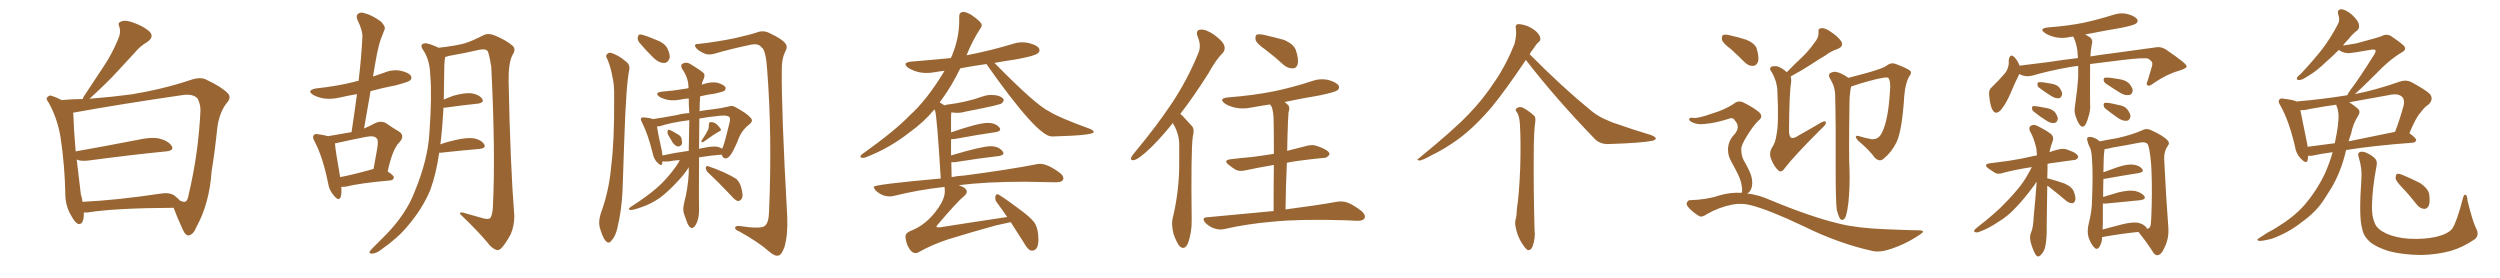 <svg xmlns="http://www.w3.org/2000/svg" xmlns:xlink="http://www.w3.org/1999/xlink" width="1350" height="150"><path fill="#996633" padding="10" d="M45.26 114.70L45.26 114.70Q45.26 115.58 45.26 116.60L45.26 116.60Q44.82 121.73 42.04 120.85L42.04 120.85Q40.28 119.97 38.38 116.31L38.38 116.31Q35.45 111.33 35.30 105.62L35.30 105.62Q35.01 89.36 32.67 73.97L32.67 73.97Q30.91 63.57 26.07 55.08L26.07 55.08Q24.46 53.17 25.78 52.29L25.78 52.29Q26.81 51.27 27.83 51.71L27.83 51.71Q30.62 52.59 33.25 54.05L33.25 54.05Q39.26 53.47 44.68 53.47L44.68 53.47Q44.97 52.88 45.12 52.29L45.12 52.29Q50.98 43.51 56.25 35.45L56.25 35.45Q60.35 29.30 63.57 21.68L63.57 21.68Q65.48 17.72 64.45 14.50L64.45 14.50Q63.28 12.16 65.63 11.57L65.63 11.57Q67.82 10.55 72.66 12.45L72.66 12.45Q77.78 14.36 80.86 17.14L80.86 17.14Q83.35 19.92 79.69 22.56L79.69 22.56Q75.44 25.05 72.66 28.56L72.66 28.56Q68.12 33.40 63.57 38.38L63.57 38.38Q58.15 44.38 48.34 53.32L48.34 53.32Q61.08 52.29 70.90 50.98L70.90 50.98Q87.89 48.19 102.83 43.21L102.83 43.21Q108.40 41.31 111.47 43.07L111.47 43.07Q119.38 46.73 123.05 50.39L123.05 50.39Q125.24 52.73 122.17 55.96L122.17 55.96Q118.36 61.08 117.33 69.14L117.33 69.14Q116.02 81.88 114.26 92.58L114.26 92.58Q113.09 109.86 106.05 122.61L106.05 122.61Q104.44 126.71 101.81 127.15L101.81 127.15Q100.20 127.15 98.88 124.37L98.88 124.37Q95.21 116.31 93.75 112.21L93.75 112.21Q62.40 112.35 47.46 114.70L47.46 114.70Q46.14 114.84 45.26 114.70ZM94.19 105.62L94.19 105.62L94.19 105.62Q95.95 106.93 97.27 108.40L97.27 108.40Q99.17 109.13 99.76 108.98L99.76 108.98Q101.37 108.69 101.95 104.74L101.95 104.74Q107.23 82.47 108.25 59.47L108.25 59.47Q108.25 56.40 106.79 53.32L106.79 53.32Q104.30 50.39 98.00 51.42L98.00 51.42Q63.13 56.54 40.72 60.64L40.72 60.64Q40.14 60.64 39.55 60.79L39.55 60.79Q39.84 70.17 40.87 81.74L40.87 81.74Q55.96 79.10 73.97 75.59L73.97 75.59Q81.74 73.83 86.13 74.85L86.13 74.85Q90.82 76.03 92.72 78.81L92.72 78.81Q94.19 81.30 89.79 81.74L89.79 81.74Q71.78 83.50 47.46 86.72L47.46 86.72Q43.51 87.16 41.31 86.13L41.31 86.13Q41.31 86.28 41.46 86.43L41.46 86.43Q42.77 96.83 43.65 104.88L43.65 104.88Q44.38 107.08 44.53 108.98L44.53 108.98Q63.13 108.11 86.43 104.59L86.43 104.59Q91.55 103.71 94.19 105.62ZM184.28 100.93L184.28 100.93Q184.57 104.44 183.98 106.35L183.98 106.35Q182.96 108.98 180.18 105.47L180.18 105.47Q177.69 102.69 177.10 98.58L177.10 98.58Q174.32 84.81 169.92 76.46L169.92 76.46Q168.46 73.97 169.48 72.95L169.48 72.95Q170.07 72.07 171.97 72.51L171.97 72.51Q175.20 72.95 177.10 73.54L177.10 73.54Q184.13 72.36 189.84 71.34L189.84 71.34Q191.46 60.64 192.77 50.83L192.77 50.83Q188.23 51.56 183.84 52.59L183.84 52.59Q179.00 53.76 174.90 53.17L174.90 53.17Q171.53 52.59 169.19 51.27L169.19 51.27Q165.23 48.78 170.65 47.75L170.65 47.75Q181.79 46.58 191.16 44.24L191.16 44.24Q192.33 43.80 193.65 43.65L193.65 43.65Q195.12 31.35 195.70 19.92L195.70 19.92Q195.85 16.55 193.07 10.84L193.07 10.84Q192.04 8.50 193.36 7.47L193.36 7.47Q194.68 6.30 197.02 7.18L197.02 7.18Q200.68 8.06 205.66 11.57L205.66 11.57Q208.30 14.36 207.71 15.82L207.71 15.82Q206.84 17.87 205.81 20.65L205.81 20.65Q204.64 23.88 203.61 28.86L203.61 28.86Q202.44 35.01 201.42 41.31L201.42 41.31Q204.35 40.28 207.42 39.26L207.42 39.26Q211.96 37.35 216.50 38.23L216.50 38.23Q220.90 39.26 221.92 41.02L221.92 41.02Q222.66 42.48 221.34 43.51L221.34 43.51Q220.17 44.38 213.43 46.14L213.43 46.14Q206.40 47.46 200.10 49.22L200.10 49.22Q198.34 59.18 196.58 69.43L196.58 69.43Q199.80 67.97 202.59 66.50L202.59 66.50Q205.66 65.04 208.45 66.50L208.45 66.50Q212.40 69.29 215.48 71.04L215.48 71.04Q218.99 73.39 215.48 77.05L215.48 77.05Q211.96 80.57 209.33 92.58L209.33 92.58Q212.70 94.78 212.70 95.80L212.70 95.80Q212.40 97.27 210.94 97.41L210.94 97.41Q194.38 98.88 186.77 100.78L186.77 100.78Q185.30 100.93 184.28 100.93ZM200.54 91.55L200.54 91.55Q201.12 91.26 201.71 91.26L201.71 91.26Q202.73 85.55 203.61 80.71L203.61 80.71Q204.49 75.73 203.47 74.85L203.47 74.85Q202.29 72.95 197.31 73.97L197.31 73.97Q189.84 75.44 181.35 77.34L181.35 77.34Q180.91 77.34 180.91 77.49L180.91 77.49Q180.76 77.49 180.91 77.64L180.91 77.64Q181.05 80.71 183.69 95.65L183.69 95.65Q191.16 94.19 200.54 91.55ZM237.16 82.47L237.16 82.47L237.16 82.47Q235.55 93.90 232.32 102.69L232.32 102.69Q228.08 112.79 220.17 122.02L220.17 122.02Q215.04 128.32 206.10 134.62L206.10 134.62Q203.32 136.82 200.98 136.96L200.98 136.96Q199.37 136.96 199.51 135.94L199.51 135.94Q200.10 135.06 202.00 133.15L202.00 133.15Q204.93 130.22 208.45 126.71L208.45 126.71Q219.29 115.58 223.83 103.71L223.83 103.71Q231.01 86.43 231.88 71.92L231.88 71.92Q233.35 50.83 232.32 40.58L232.32 40.58Q232.18 32.67 228.66 27.25L228.66 27.25Q226.32 24.02 229.10 23.44L229.10 23.44Q231.01 23.00 236.87 25.78L236.87 25.78Q245.95 24.76 250.78 23.44L250.78 23.44Q254.74 22.27 261.04 19.04L261.04 19.04Q263.67 17.72 266.89 19.04L266.89 19.04Q273.05 21.53 276.71 24.61L276.71 24.61Q278.91 26.51 276.71 29.74L276.71 29.74Q274.51 34.13 274.66 43.95L274.66 43.95Q275.54 88.92 277.73 116.60L277.73 116.60Q277.73 121.88 275.83 126.42L275.83 126.42Q273.05 131.54 270.85 133.89L270.85 133.89Q269.38 135.50 267.92 134.91L267.92 134.91Q265.43 134.03 263.09 130.81L263.09 130.81Q257.81 124.51 248.44 115.58L248.44 115.58Q248.14 113.96 251.66 115.28L251.66 115.28Q256.49 116.60 261.04 117.92L261.04 117.92Q263.96 118.65 264.84 117.63L264.84 117.63Q266.02 115.72 266.16 111.62L266.16 111.62Q267.63 83.06 265.28 36.04L265.28 36.04Q264.55 31.20 263.53 27.98L263.53 27.98Q262.79 26.22 259.13 26.81L259.13 26.81Q250.93 28.71 242.43 30.18L242.43 30.18Q241.26 30.62 240.38 30.76L240.38 30.76Q240.09 32.37 239.94 35.16L239.94 35.16Q239.79 44.97 239.65 53.76L239.65 53.76Q241.99 52.73 244.78 51.71L244.78 51.71Q251.07 49.95 254.74 50.39L254.74 50.39Q258.84 51.12 260.30 53.32L260.30 53.32Q261.77 55.37 258.11 55.96L258.11 55.96Q250.63 56.69 240.38 58.15L240.38 58.15Q239.65 58.15 239.50 58.15L239.50 58.15Q238.92 68.85 237.89 77.34L237.89 77.34Q237.74 77.49 237.74 77.93L237.74 77.93Q241.41 76.61 245.95 75.59L245.95 75.59Q252.39 74.12 256.05 74.71L256.05 74.71Q260.01 75.59 261.47 77.93L261.47 77.93Q262.65 79.98 258.98 80.42L258.98 80.42Q250.05 81.15 238.04 82.47L238.04 82.47Q237.30 82.47 237.16 82.47ZM328.13 32.23L328.13 32.23Q326.95 30.47 327.54 29.59L327.54 29.59Q328.56 28.13 330.03 28.56L330.03 28.56Q334.13 29.88 337.65 32.96L337.65 32.96Q340.28 34.72 339.84 37.50L339.84 37.50Q338.09 45.26 337.06 76.90L337.06 76.90Q336.62 89.65 336.18 102.83L336.18 102.83Q335.74 113.23 333.40 123.05L333.40 123.05Q332.37 127.73 330.18 129.93L330.18 129.93Q328.71 132.13 326.81 129.79L326.81 129.79Q325.20 127.73 323.73 122.31L323.73 122.31Q323.14 119.24 324.46 115.14L324.46 115.14Q329.00 102.69 330.03 89.79L330.03 89.79Q331.79 76.46 331.64 52.73L331.64 52.73Q331.79 45.85 330.76 41.75L330.76 41.75Q330.03 37.21 328.13 32.23ZM345.26 23.00L345.26 23.00Q344.24 21.68 344.38 20.36L344.38 20.36Q344.53 18.46 346.00 18.60L346.00 18.60Q348.49 19.04 354.64 21.68L354.64 21.68Q358.45 23.00 360.21 25.78L360.21 25.78Q361.82 29.00 361.67 31.20L361.67 31.20Q360.64 34.13 358.45 33.98L358.45 33.98Q355.81 33.98 353.03 31.35L353.03 31.35Q348.93 27.39 345.26 23.00ZM377.20 23.73L377.20 23.73Q387.30 22.56 396.68 20.65L396.68 20.65Q405.76 18.60 409.86 17.14L409.86 17.14Q412.79 16.41 415.58 17.87L415.58 17.87Q422.61 21.24 424.07 23.44L424.07 23.44Q425.68 25.20 423.78 28.42L423.78 28.42Q422.17 31.79 422.17 37.50L422.17 37.50Q421.88 58.89 425.10 116.89L425.10 116.89Q425.54 126.56 423.63 133.30L423.63 133.30Q422.17 137.55 420.41 137.99L420.41 137.99Q418.51 138.57 415.28 135.79L415.28 135.79Q409.72 130.81 399.17 124.95L399.17 124.95Q397.12 124.22 396.97 123.19L396.97 123.19Q396.83 121.88 399.17 122.02L399.17 122.02Q410.74 123.78 412.94 122.02L412.94 122.02Q415.14 120.41 415.28 114.26L415.28 114.26Q417.04 73.54 414.26 37.50L414.26 37.50Q413.53 26.81 411.18 25.49L411.18 25.49Q409.57 23.44 406.05 24.02L406.05 24.02Q394.63 26.37 385.25 29.15L385.25 29.15Q381.88 29.88 379.69 28.56L379.69 28.56Q376.46 27.10 375.44 25.20L375.44 25.20Q374.85 23.58 377.20 23.73ZM360.64 72.51L360.64 72.51Q360.35 71.48 360.50 70.90L360.50 70.90Q360.64 69.73 361.52 70.17L361.52 70.17Q362.70 70.46 365.48 72.22L365.48 72.22Q367.38 73.10 367.97 74.56L367.97 74.56Q368.41 76.76 368.26 77.78L368.26 77.78Q367.38 79.25 366.06 79.10L366.06 79.10Q364.60 78.81 363.28 77.05L363.28 77.05Q361.96 74.85 360.64 72.51ZM382.47 69.87L382.47 69.87Q382.91 68.55 382.76 67.53L382.76 67.53Q382.76 65.92 383.79 65.92L383.79 65.92Q385.69 65.92 387.16 67.24L387.16 67.24Q388.62 68.70 389.21 69.73L389.21 69.73Q389.65 70.61 388.18 71.04L388.18 71.04Q385.55 72.51 380.13 76.46L380.13 76.46Q379.54 76.90 378.96 76.76L378.96 76.76Q378.52 76.32 378.96 75.73L378.96 75.73Q381.45 72.07 382.47 69.87ZM367.09 86.43L367.09 86.43Q364.01 86.57 361.23 87.16L361.23 87.16Q359.18 87.30 357.71 87.16L357.71 87.16Q357.71 87.74 357.57 88.33L357.57 88.33Q357.13 90.09 354.93 87.74L354.93 87.74Q353.03 85.84 352.44 82.76L352.44 82.76Q349.95 72.51 346.73 66.21L346.73 66.21Q345.70 64.31 346.29 63.72L346.29 63.72Q346.58 63.28 348.05 63.43L348.05 63.43Q351.27 63.72 352.59 64.31L352.59 64.31Q357.71 63.57 365.63 62.11L365.63 62.11Q368.70 61.23 372.22 61.08L372.22 61.08Q371.92 56.84 371.92 53.17L371.92 53.17Q369.43 53.32 367.53 53.76L367.53 53.76Q363.72 54.49 360.50 53.91L360.50 53.91Q357.86 53.32 356.10 52.29L356.10 52.29Q353.17 50.10 357.28 49.51L357.28 49.51Q364.31 48.93 370.17 47.90L370.17 47.90Q370.75 47.75 371.78 47.61L371.78 47.61Q371.78 47.31 371.78 47.17L371.78 47.17Q371.78 42.04 368.26 37.06L368.26 37.06Q367.53 35.30 368.12 34.72L368.12 34.72Q370.46 32.96 373.24 34.86L373.24 34.86Q379.69 38.82 380.27 39.84L380.27 39.84Q380.71 41.46 379.69 43.21L379.69 43.21Q379.10 44.38 378.96 45.85L378.96 45.85Q379.39 45.41 380.42 45.26L380.42 45.26Q383.94 44.09 387.45 44.68L387.45 44.68Q390.82 45.70 391.70 47.02L391.70 47.02Q392.14 48.05 391.11 49.07L391.11 49.07Q390.53 49.51 386.13 50.54L386.13 50.54Q381.74 51.12 378.08 52.00L378.08 52.00Q377.78 55.52 377.78 59.91L377.78 59.91Q377.64 59.91 377.64 60.06L377.64 60.06Q380.86 59.47 384.81 59.03L384.81 59.03Q389.50 58.45 393.16 57.57L393.16 57.57Q395.51 56.69 397.41 58.01L397.41 58.01Q403.27 61.23 405.18 63.43L405.18 63.43Q407.08 65.19 404.74 67.09L404.74 67.09Q400.20 70.46 398.29 76.32L398.29 76.32Q395.51 82.62 394.48 83.64L394.48 83.64Q393.31 85.40 391.85 85.55L391.85 85.55Q390.38 85.55 389.79 83.64L389.79 83.64Q389.65 83.50 389.65 83.50L389.65 83.50Q383.79 83.94 377.49 84.96L377.49 84.96Q377.34 109.72 377.49 113.38L377.49 113.38Q377.49 117.04 376.46 119.82L376.46 119.82Q375.44 122.17 374.56 122.75L374.56 122.75Q373.54 123.49 372.95 122.90L372.95 122.90Q372.07 122.46 371.19 120.56L371.19 120.56Q370.17 117.92 369.29 115.28L369.29 115.28Q368.55 112.94 369.58 108.98L369.58 108.98Q371.48 101.66 371.92 93.60L371.92 93.60Q371.92 91.70 371.92 90.23L371.92 90.23Q371.78 90.38 371.63 90.82L371.63 90.82Q369.29 94.48 365.33 98.58L365.33 98.58Q360.50 103.71 356.40 106.79L356.40 106.79Q351.56 110.16 346.29 111.91L346.29 111.91Q341.75 113.53 340.43 113.38L340.43 113.38Q338.67 113.09 340.58 111.77L340.58 111.77Q350.24 105.47 354.79 101.37L354.79 101.37Q360.21 96.68 365.19 89.65L365.19 89.65Q366.50 87.74 367.09 86.43ZM371.92 81.45L371.92 81.45Q372.07 72.95 372.22 64.89L372.22 64.89Q362.11 66.21 356.40 68.12L356.40 68.12Q355.37 68.26 354.79 68.26L354.79 68.26Q355.22 71.78 357.42 81.59L357.42 81.59Q357.57 82.91 357.71 83.94L357.71 83.94Q364.45 82.47 371.92 81.45ZM377.64 64.01L377.64 64.01Q377.49 72.95 377.49 80.42L377.49 80.42Q378.66 79.98 380.13 79.83L380.13 79.83Q384.81 78.81 387.45 79.25L387.45 79.25Q388.92 79.69 389.94 80.27L389.94 80.27Q390.09 79.83 390.23 79.69L390.23 79.69Q391.26 77.49 393.90 66.50L393.90 66.50Q394.63 63.57 393.60 62.99L393.60 62.99Q392.29 62.11 388.33 62.55L388.33 62.55Q382.47 63.13 377.64 64.01ZM382.32 93.16L382.32 93.16L382.32 93.16Q381.15 91.99 381.15 90.53L381.15 90.53Q381.45 89.21 382.47 89.79L382.47 89.79Q385.40 90.67 390.82 93.02L390.82 93.02Q395.51 95.21 397.71 96.68L397.71 96.68Q399.61 98.73 400.20 101.07L400.20 101.07Q401.66 106.05 400.34 107.52L400.34 107.52Q399.46 108.69 398.44 108.54L398.44 108.54Q396.83 108.11 394.92 105.76L394.92 105.76Q388.04 98.44 382.32 93.16ZM494.38 136.67L494.38 136.67Q492.04 136.67 490.14 132.71L490.14 132.71Q488.96 129.79 488.96 127.59L488.96 127.59Q488.96 125.54 493.21 124.07L493.21 124.07Q502.29 119.97 508.30 109.72L508.30 109.72Q510.21 106.05 510.21 103.42L510.21 103.42L510.06 100.93Q495.70 102.54 482.81 105.76L482.81 105.76Q481.79 106.05 480.47 106.05L480.47 106.05Q476.07 106.05 472.71 102.69L472.71 102.69Q471.83 101.51 471.83 100.93L471.83 100.93Q471.83 99.61 508.01 96.39L508.01 96.39Q505.96 62.70 504.93 59.62L504.93 59.62L504.49 59.18Q498.78 66.06 491.16 71.48L491.16 71.48Q480.62 79.83 467.87 84.81L467.87 84.81Q466.85 85.25 465.97 85.25L465.97 85.25Q464.65 85.25 464.65 84.52L464.65 84.52Q464.65 84.08 465.23 83.50L465.23 83.50Q483.69 70.31 491.16 62.40L491.16 62.40Q500.54 54.05 510.06 38.23L510.06 38.23Q507.28 38.53 504.93 38.96Q502.59 39.40 500.24 39.40L500.24 39.40Q494.97 39.40 490.43 36.62L490.43 36.62Q488.96 35.45 488.96 34.72L488.96 34.72Q488.96 33.54 492.19 33.25L492.19 33.25Q503.17 32.37 513.43 31.35L513.43 31.35L514.01 30.18Q517.97 20.51 517.97 11.43L517.97 11.43L517.97 9.08Q517.97 6.45 520.31 6.45L520.31 6.45Q521.78 6.45 524.56 8.06L524.56 8.06Q530.13 11.87 530.13 13.62L530.13 13.62Q530.13 14.50 529.39 15.38L529.39 15.38Q525 22.12 521.92 29.88L521.92 29.88Q522.07 29.74 522.51 29.74L522.51 29.74Q535.25 27.25 546.83 23.73L546.83 23.73Q549.46 22.85 552.10 22.85L552.10 22.85Q554.00 22.85 555.76 23.29L555.76 23.29Q561.33 24.76 561.33 27.10L561.33 27.10Q561.33 28.13 560.30 28.86L560.30 28.86Q558.84 30.18 548.58 32.08L548.58 32.08Q542.43 32.96 537.01 33.98L537.01 33.98Q559.57 56.98 566.89 60.35L566.89 60.35Q572.02 63.57 588.57 69.58L588.57 69.58Q590.63 70.46 590.63 71.34L590.63 71.34Q590.33 73.10 568.65 73.68L568.65 73.68L567.92 73.68Q560.16 73.68 532.76 34.72L532.76 34.72L532.76 34.57Q525.29 35.60 518.55 36.91L518.55 36.91Q513.72 46.73 508.74 53.47L508.74 53.47Q508.01 54.35 507.42 55.37L507.42 55.37Q508.74 55.96 510.06 56.98L510.06 56.98Q510.21 56.69 511.23 56.54L511.23 56.54Q521.92 55.22 530.42 52.15L530.42 52.15Q532.91 51.27 535.25 51.27L535.25 51.27Q540.09 51.27 541.85 53.47L541.85 53.47L541.99 54.05Q541.99 54.79 541.04 55.74Q540.09 56.69 521.63 60.21L521.63 60.21Q519.14 60.94 516.80 60.94L516.80 60.94Q515.63 60.94 514.60 60.79L514.60 60.79L513.72 60.64L513.57 62.84L513.57 71.48Q528.37 66.36 533.35 66.36L533.35 66.36Q537.74 66.36 539.79 68.99L539.79 68.99Q540.09 69.43 540.09 69.87L540.09 69.87Q540.09 70.90 537.74 71.34L537.74 71.34Q528.52 72.66 515.77 75L515.77 75L514.01 75.15L513.57 75.15L513.57 83.94Q530.27 78.96 534.96 78.96L534.96 78.96Q539.36 78.96 541.55 81.88L541.55 81.88Q541.85 82.32 541.85 82.76L541.85 82.76Q541.85 83.79 539.50 84.23L539.50 84.23Q529.25 85.40 515.48 87.60L515.48 87.60L513.72 87.60L513.87 95.65Q517.24 94.92 520.75 94.78L520.75 94.78Q545.21 91.55 559.28 88.77L559.28 88.77Q560.45 88.48 561.62 88.48L561.62 88.48Q565.87 88.48 572.46 93.46L572.46 93.46Q574.22 94.92 574.22 96.24L574.22 96.24Q574.22 98.44 570.26 98.44L570.26 98.44L553.56 98.14Q531.74 98.14 517.68 100.05L517.68 100.05Q522.07 101.37 522.07 103.56L522.07 103.56Q522.07 104.59 520.75 105.76L520.75 105.76Q516.80 108.98 506.25 121.44L506.25 121.44Q505.66 122.02 505.66 122.46L505.66 122.46L505.81 122.61Q505.96 122.75 506.69 122.75L506.69 122.75L507.57 122.75Q526.17 119.82 543.90 117.19L543.90 117.19Q541.11 113.09 538.48 109.57L538.48 109.57Q537.45 108.40 537.45 106.93L537.45 106.93Q537.45 104.88 538.62 104.88L538.62 104.88Q539.65 104.88 550.05 112.65L550.05 112.65Q556.20 117.04 558.54 120.12L558.54 120.12Q560.74 123.49 560.74 129.35L560.74 129.35Q560.74 135.35 557.23 135.35L557.23 135.35Q555.18 135.35 552.83 130.96L552.83 130.96L545.80 119.97L537.74 121.73Q523.97 125.54 512.11 129.20L512.11 129.20Q503.17 132.13 496.00 136.23L496.00 136.23Q495.12 136.67 494.38 136.67ZM633.40 66.36L633.40 66.36Q625.20 76.61 618.46 82.47L618.46 82.47Q614.36 85.99 612.60 86.43L612.60 86.43Q610.25 86.87 610.84 84.96L610.84 84.96Q611.28 84.08 612.74 82.32L612.74 82.32Q624.32 68.41 632.67 55.96L632.67 55.96Q641.31 42.92 647.02 28.86L647.02 28.86Q648.93 24.76 646.73 19.78L646.73 19.78Q645.41 16.11 648.49 15.97L648.49 15.97Q651.42 15.82 655.81 18.90L655.81 18.90Q660.50 22.41 661.08 24.61L661.08 24.61Q661.82 26.81 660.35 28.56L660.35 28.56Q656.69 32.08 652.59 39.55L652.59 39.55Q644.53 52.29 637.35 61.52L637.35 61.52Q638.23 62.11 639.11 63.13L639.11 63.13Q641.02 65.19 643.80 68.26L643.80 68.26Q645.12 69.87 644.09 73.83L644.09 73.83Q643.07 82.03 643.51 118.65L643.51 118.65Q643.65 125.54 641.46 131.40L641.46 131.40Q639.70 135.35 637.06 133.01L637.06 133.01Q635.45 131.25 633.69 126.27L633.69 126.27Q632.52 121.29 633.11 118.51L633.11 118.51Q636.91 102.83 636.77 87.74L636.77 87.74Q636.77 82.32 636.77 76.90L636.77 76.90Q636.47 72.51 634.28 68.12L634.28 68.12Q633.54 67.24 633.40 66.36ZM683.35 26.81L683.35 26.81Q678.66 23.58 678.08 21.68L678.08 21.68Q677.64 19.63 678.52 18.75L678.52 18.75Q679.54 18.31 682.18 18.75L682.18 18.75Q688.04 20.07 693.31 21.53L693.31 21.53Q698.73 23.88 699.76 27.10L699.76 27.10Q701.37 31.93 700.78 34.57L700.78 34.57Q700.20 36.77 698.29 36.91L698.29 36.91Q695.65 37.06 693.31 35.16L693.31 35.16Q688.18 30.47 683.35 26.81ZM687.74 113.96L687.74 113.96L687.74 113.96Q687.74 99.17 687.89 89.06L687.89 89.06Q679.25 90.53 672.51 91.99L672.51 91.99Q669.29 92.72 667.38 91.70L667.38 91.70Q665.33 90.53 663.57 89.06L663.57 89.06Q660.35 86.57 664.45 85.99L664.45 85.99Q670.46 85.25 675.88 84.81L675.88 84.81Q681.59 84.08 687.89 83.06L687.89 83.06Q687.89 67.97 687.74 65.19L687.74 65.19Q687.74 60.50 686.72 57.71L686.72 57.71Q686.28 56.98 685.84 56.40L685.84 56.40Q680.86 57.13 676.03 58.01L676.03 58.01Q671.19 59.03 667.09 58.15L667.09 58.15Q663.72 57.42 661.52 55.96L661.52 55.96Q657.71 53.17 663.13 52.59L663.13 52.59Q676.76 51.56 688.33 49.22L688.33 49.22Q698.73 47.02 708.40 43.80L708.40 43.80Q712.94 42.19 717.48 43.21L717.48 43.21Q721.88 44.53 722.90 46.29L722.90 46.29Q723.49 47.75 722.17 48.78L722.17 48.78Q720.85 49.80 712.35 51.56L712.35 51.56Q702.69 53.17 693.75 55.08L693.75 55.08Q694.48 55.66 695.36 56.54L695.36 56.54Q696.83 57.86 695.80 60.64L695.80 60.64Q695.65 62.84 695.51 65.92L695.51 65.92Q695.21 73.10 695.07 81.45L695.07 81.45Q700.63 79.98 706.05 78.66L706.05 78.66Q709.13 77.93 711.47 78.96L711.47 78.96Q713.82 79.69 714.70 80.27L714.70 80.27Q718.07 81.74 717.92 83.50L717.92 83.50Q716.46 85.40 714.99 85.25L714.99 85.25Q708.54 85.84 700.93 86.87L700.93 86.87Q697.71 87.30 694.92 87.89L694.92 87.89Q694.34 99.76 694.19 113.09L694.19 113.09Q711.18 110.89 721.73 108.98L721.73 108.98Q724.95 108.40 727.73 109.42L727.73 109.42Q731.10 110.74 735.21 113.96L735.21 113.96Q737.70 116.16 736.82 117.92L736.82 117.92Q736.08 119.24 733.01 119.24L733.01 119.24Q729.93 119.09 726.71 118.95L726.71 118.95Q702.10 118.21 687.45 119.68L687.45 119.68Q673.68 120.85 661.38 123.63L661.38 123.63Q658.89 124.37 655.66 123.34L655.66 123.34Q653.03 122.46 650.83 120.26L650.83 120.26Q648.63 117.48 651.86 117.33L651.86 117.33Q671.34 115.43 687.74 113.96ZM823.97 32.37L823.97 32.37Q813.13 48.49 805.96 57.28L805.96 57.28Q796.58 68.41 787.65 75L787.65 75Q780.47 80.27 772.85 83.94L772.85 83.94Q768.16 86.57 766.41 86.72L766.41 86.72Q764.65 86.13 766.11 85.55L766.11 85.55Q785.30 69.87 792.92 61.82L792.92 61.82Q800.68 53.91 807.42 43.65L807.42 43.65Q813.43 34.86 817.82 23.73L817.82 23.73Q819.14 18.60 818.55 15.38L818.55 15.38Q818.12 13.48 819.58 13.04L819.58 13.04Q821.19 12.89 824.41 13.92L824.41 13.92Q827.34 15.09 829.54 16.99L829.54 16.99Q831.59 19.04 831.74 20.51L831.74 20.51Q832.03 21.97 830.71 22.85L830.71 22.85Q829.54 23.88 827.78 26.66L827.78 26.66Q826.61 27.98 826.03 29.30L826.03 29.30Q843.60 47.02 858.69 59.33L858.69 59.33Q861.91 62.11 865.87 64.01L865.87 64.01Q870.56 66.21 872.75 66.80L872.75 66.80Q881.40 69.87 891.65 72.95L891.65 72.95Q894.14 73.97 894.14 74.85L894.14 74.85Q893.99 75.59 892.24 76.03L892.24 76.03Q886.67 77.20 868.95 77.78L868.95 77.78Q863.82 78.08 860.74 74.56L860.74 74.56Q839.94 53.03 823.97 32.37ZM819.14 60.64L819.14 60.64L819.14 60.64Q817.97 59.18 818.85 58.59L818.85 58.59Q820.17 57.42 822.07 58.01L822.07 58.01Q824.85 59.33 828.37 62.40L828.37 62.40Q829.25 63.28 829.10 65.19L829.10 65.19Q828.22 70.75 828.22 84.52L828.22 84.52Q828.08 102.39 828.66 124.07L828.66 124.07Q829.25 128.76 827.49 133.30L827.49 133.30Q826.76 135.21 825 135.06L825 135.06Q823.83 134.47 822.07 131.69L822.07 131.69Q819.43 127.88 818.41 122.46L818.41 122.46Q817.97 120.41 818.41 118.51L818.41 118.51Q818.99 116.75 819.14 112.65L819.14 112.65Q820.31 105.18 820.90 91.11L820.90 91.11Q821.34 76.32 820.75 66.94L820.75 66.94Q820.46 62.55 819.14 60.64ZM964.89 38.96L964.89 38.96Q969.14 34.57 973.10 30.91L973.10 30.91Q976.76 27.39 979.98 22.85L979.98 22.85Q982.18 20.21 982.03 17.43L982.03 17.43Q981.59 15.38 983.50 15.23L983.50 15.23Q985.55 14.94 988.77 17.29L988.77 17.29Q992.43 19.63 994.34 22.41L994.34 22.41Q995.65 25.05 992.43 26.37L992.43 26.37Q988.62 27.69 985.84 29.88L985.84 29.88Q982.03 32.08 978.08 34.72L978.08 34.72Q973.68 37.65 966.94 41.31L966.94 41.31Q967.38 42.48 967.24 44.24L967.24 44.24Q966.21 49.66 966.06 70.90L966.06 70.90Q966.21 73.83 967.24 74.41L967.24 74.41Q968.55 75 971.34 73.10L971.34 73.10Q977.64 69.58 983.06 66.36L983.06 66.36Q986.13 64.60 985.99 66.50L985.99 66.50Q985.84 67.53 983.20 69.87L983.20 69.87Q968.41 84.67 964.01 90.53L964.01 90.53Q962.11 93.31 960.64 92.29L960.64 92.29Q958.15 90.38 956.40 85.84L956.40 85.84Q955.08 82.62 956.98 79.54L956.98 79.54Q958.74 77.05 959.33 72.66L959.33 72.66Q960.64 66.65 959.77 48.93L959.77 48.93Q959.62 44.09 956.84 39.11L956.84 39.11Q955.08 37.06 956.54 36.04L956.54 36.04Q957.42 35.60 959.33 35.74L959.33 35.74Q961.67 36.18 964.89 38.96ZM991.85 113.38L991.85 113.38Q991.26 108.11 991.26 92.29L991.26 92.29Q991.41 66.94 990.97 50.68L990.97 50.68Q990.67 46.88 989.21 44.24L989.21 44.24Q988.62 43.07 988.04 42.04L988.04 42.04Q987.16 40.58 988.18 39.55L988.18 39.55Q990.23 38.38 991.99 38.96L991.99 38.96Q994.04 39.26 998.14 42.04L998.14 42.04Q1003.13 40.72 1008.54 39.26L1008.54 39.26Q1016.89 36.91 1018.80 35.45L1018.80 35.45Q1021.14 33.54 1023.78 34.57L1023.78 34.57Q1030.37 37.06 1031.69 38.38L1031.69 38.38Q1032.42 39.55 1030.96 41.31L1030.96 41.31Q1028.91 44.82 1028.32 51.56L1028.32 51.56Q1027.15 70.61 1024.07 76.90L1024.07 76.90Q1021.44 82.18 1017.48 85.40L1017.48 85.40Q1015.14 87.89 1012.35 85.11L1012.35 85.11Q1009.42 81.01 1003.13 75.73L1003.13 75.73Q1000.78 72.66 1004.00 73.54L1004.00 73.54Q1007.08 74.56 1010.60 75.15L1010.60 75.15Q1014.55 75.59 1016.46 71.19L1016.46 71.19Q1019.68 64.45 1020.56 49.51L1020.56 49.51Q1021.14 43.95 1019.68 42.04L1019.68 42.04Q1019.38 41.75 1017.48 41.89L1017.48 41.89Q1009.86 43.21 999.61 46.73L999.61 46.73Q999.17 48.34 999.02 50.54L999.02 50.54Q998.73 52.29 998.73 55.37L998.73 55.37Q998.29 84.38 998.73 91.85L998.73 91.85Q999.02 100.63 998.14 109.42L998.14 109.42Q997.56 114.11 996.97 116.02L996.97 116.02Q996.39 118.07 995.36 118.65L995.36 118.65Q994.19 118.95 993.60 118.07L993.60 118.07Q992.72 116.60 991.85 113.38ZM934.86 26.66L934.86 26.66Q930.47 23.44 929.88 21.53L929.88 21.53Q929.59 19.48 930.47 18.90L930.47 18.90Q931.64 18.46 933.98 19.04L933.98 19.04Q938.82 20.07 943.21 21.53L943.21 21.53Q947.61 23.44 948.63 26.22L948.63 26.22Q949.95 30.91 949.37 33.25L949.37 33.25Q948.49 35.45 946.73 35.60L946.73 35.60Q944.24 35.74 942.04 33.54L942.04 33.54Q938.38 29.88 934.86 26.66ZM940.43 104.15L940.43 104.15L940.43 104.15Q940.58 103.56 940.72 103.42L940.72 103.42Q940.87 102.10 940.43 99.76L940.43 99.76Q940.14 97.71 938.67 94.48L938.67 94.48Q937.50 91.99 934.86 87.16L934.86 87.16Q933.11 84.23 933.11 80.57L933.11 80.57Q933.25 75.88 936.77 72.36L936.77 72.36Q939.84 68.55 937.06 65.33L937.06 65.33Q935.89 63.43 934.42 63.87L934.42 63.87Q926.37 66.50 920.51 66.94L920.51 66.94Q916.26 67.53 913.04 65.63L913.04 65.63Q912.01 65.04 912.16 64.16L912.16 64.16Q912.60 63.43 913.62 63.57L913.62 63.57Q916.26 64.31 924.76 61.23L924.76 61.23Q931.20 59.33 936.18 56.10L936.18 56.10Q938.82 53.76 942.04 55.66L942.04 55.66Q947.02 58.15 949.80 60.50L949.80 60.50Q952.59 62.99 949.37 65.33L949.37 65.33Q946.73 67.97 943.65 72.95L943.65 72.95Q940.14 78.37 940.28 80.71L940.28 80.71Q940.28 83.94 941.60 86.57L941.60 86.57Q944.68 91.85 945.56 94.63L945.56 94.63Q946.58 98.00 946.00 100.78L946.00 100.78Q945.26 103.86 943.36 104.44L943.36 104.44Q949.66 105.18 955.81 107.96L955.81 107.96Q977.93 117.19 993.46 120.85L993.46 120.85Q1002.98 123.19 1018.07 123.78L1018.07 123.78Q1031.98 124.37 1036.52 124.37L1036.52 124.37Q1040.19 124.51 1036.67 126.71L1036.67 126.71Q1028.76 132.13 1019.53 134.91L1019.53 134.91Q1015.14 136.23 1011.62 135.64L1011.62 135.64Q992.87 131.54 973.97 122.17L973.97 122.17Q954.79 113.09 945.12 110.74L945.12 110.74Q940.58 109.57 935.60 110.45L935.60 110.45Q928.13 111.91 921.83 115.58L921.83 115.58Q918.90 117.63 917.43 116.60L917.43 116.60Q913.92 114.55 911.57 111.77L911.57 111.77Q910.40 110.30 910.99 109.28L910.99 109.28Q911.57 108.11 912.45 108.11L912.45 108.11Q921.83 107.81 928.13 105.62L928.13 105.62Q934.57 103.71 940.43 104.15ZM1128.66 34.57L1128.66 34.57Q1128.66 35.45 1128.66 36.47L1128.66 36.47Q1128.52 51.12 1128.66 56.10L1128.66 56.10Q1128.96 59.77 1127.64 63.43L1127.64 63.43Q1126.90 66.21 1125.88 67.68L1125.88 67.68Q1124.56 69.14 1123.24 67.68L1123.24 67.68Q1121.92 66.06 1121.04 63.28L1121.04 63.28Q1119.87 60.35 1120.46 57.57L1120.46 57.57Q1121.78 48.34 1122.22 41.60L1122.22 41.60Q1122.22 38.38 1122.22 35.60L1122.22 35.60Q1119.43 35.89 1117.09 36.33L1117.09 36.33Q1106.98 38.09 1097.31 40.87L1097.31 40.87Q1093.65 41.75 1090.43 39.99L1090.43 39.99Q1088.53 43.65 1085.74 50.24L1085.74 50.24Q1083.54 55.52 1080.76 59.03L1080.76 59.03Q1077.54 62.84 1075.63 58.74L1075.63 58.74Q1074.61 56.25 1074.17 51.86L1074.17 51.86Q1073.73 48.63 1075.49 47.17L1075.49 47.17Q1079.59 43.21 1082.67 39.55L1082.67 39.55Q1084.28 37.65 1084.72 34.57L1084.72 34.57Q1084.72 33.40 1084.72 32.37L1084.72 32.37Q1085.45 28.56 1087.79 30.91L1087.79 30.91Q1089.26 32.23 1090.58 35.45L1090.58 35.45Q1098.05 34.57 1105.96 33.54L1105.96 33.54Q1114.45 32.23 1122.07 31.35L1122.07 31.35Q1121.92 29.15 1121.78 27.25L1121.78 27.25Q1121.19 23.29 1119.73 20.07L1119.73 20.07Q1119.58 19.78 1119.58 19.78L1119.58 19.78Q1118.70 19.78 1118.12 19.92L1118.12 19.92Q1113.72 20.95 1109.77 20.07L1109.77 20.07Q1106.54 19.34 1104.35 17.87L1104.35 17.87Q1100.68 15.38 1105.96 14.79L1105.96 14.79Q1116.21 14.06 1125.15 12.30L1125.15 12.30Q1133.06 10.55 1140.53 8.20L1140.53 8.20Q1144.92 6.59 1149.02 7.62L1149.02 7.62Q1153.13 8.79 1154.15 10.55L1154.15 10.55Q1154.74 11.72 1153.42 12.74L1153.42 12.74Q1152.25 13.62 1145.95 14.94L1145.95 14.94Q1135.69 16.70 1126.03 18.60L1126.03 18.60Q1126.90 19.04 1127.78 19.63L1127.78 19.63Q1130.57 21.09 1129.54 24.17L1129.54 24.17Q1128.96 27.25 1128.81 30.47L1128.81 30.47Q1135.11 29.44 1140.09 28.86L1140.09 28.86Q1153.13 27.10 1163.67 25.63L1163.67 25.63Q1167.04 24.90 1170.12 27.10L1170.12 27.10Q1180.66 34.28 1180.81 35.74L1180.81 35.74Q1180.96 36.91 1176.12 38.38L1176.12 38.38Q1170.26 39.99 1163.09 44.82L1163.09 44.82Q1160.74 46.73 1159.72 46.14L1159.72 46.14Q1158.69 45.56 1159.72 43.65L1159.72 43.65Q1160.74 39.99 1161.77 36.77L1161.77 36.77Q1162.35 35.01 1162.21 34.57L1162.21 34.57Q1162.65 33.40 1160.01 31.64L1160.01 31.64Q1157.37 31.05 1146.39 32.37L1146.39 32.37Q1136.57 33.54 1128.66 34.57ZM1101.27 47.46L1101.27 47.46Q1100.24 46.73 1100.24 45.70L1100.24 45.70Q1100.10 44.38 1101.12 44.38L1101.12 44.38Q1102.88 44.24 1107.42 45.12L1107.42 45.12Q1110.35 45.56 1111.82 47.02L1111.82 47.02Q1113.43 49.07 1113.57 50.54L1113.57 50.54Q1113.28 52.88 1111.82 53.03L1111.82 53.03Q1110.06 53.32 1107.71 51.86L1107.71 51.86Q1104.35 49.80 1101.27 47.46ZM1098.34 60.35L1098.34 60.35Q1097.31 59.62 1097.31 58.59L1097.31 58.59Q1097.17 57.28 1098.19 57.28L1098.19 57.28Q1100.10 57.28 1104.93 58.30L1104.93 58.30Q1107.86 58.74 1109.62 60.50L1109.62 60.50Q1111.08 62.55 1111.23 64.01L1111.23 64.01Q1110.94 66.21 1109.47 66.36L1109.47 66.36Q1107.71 66.80 1105.37 65.33L1105.37 65.33Q1101.56 62.99 1098.34 60.35ZM1137.16 45.12L1137.16 45.12Q1136.13 44.38 1135.99 43.36L1135.99 43.36Q1135.84 42.04 1136.87 41.89L1136.87 41.89Q1139.06 41.75 1144.48 42.77L1144.48 42.77Q1147.71 43.21 1149.61 44.97L1149.61 44.97Q1151.51 47.17 1151.66 48.63L1151.66 48.63Q1151.51 51.12 1149.76 51.27L1149.76 51.27Q1147.71 51.71 1145.36 50.39L1145.36 50.39Q1141.26 47.90 1137.16 45.12ZM1137.01 58.74L1137.01 58.74Q1135.99 57.86 1135.99 56.84L1135.99 56.84Q1135.84 55.52 1136.87 55.52L1136.87 55.52Q1138.92 55.37 1143.90 56.69L1143.90 56.69Q1147.27 57.13 1148.73 59.03L1148.73 59.03Q1150.34 61.23 1150.49 62.70L1150.49 62.70Q1150.05 65.04 1148.58 65.19L1148.58 65.19Q1146.53 65.48 1144.19 64.01L1144.19 64.01Q1140.53 61.52 1137.01 58.74ZM1105.52 96.39L1105.52 96.39Q1105.66 96.24 1106.10 96.39L1106.10 96.39Q1110.94 97.71 1115.04 99.17L1115.04 99.17Q1119.14 101.07 1120.02 103.86L1120.02 103.86Q1121.04 106.79 1120.61 108.25L1120.61 108.25Q1120.02 109.72 1118.99 109.72L1118.99 109.72Q1117.53 109.72 1116.06 108.69L1116.06 108.69Q1111.23 104.59 1106.69 101.07L1106.69 101.07Q1106.10 100.49 1105.52 100.34L1105.52 100.34Q1105.37 110.30 1105.22 121.88L1105.22 121.88Q1105.37 129.35 1104.35 133.45L1104.35 133.45Q1103.91 135.79 1102.00 137.70L1102.00 137.70Q1100.39 139.45 1099.07 137.26L1099.07 137.26Q1097.46 134.33 1096.44 130.22L1096.44 130.22Q1096.00 127.59 1096.58 126.12L1096.58 126.12Q1098.05 122.75 1098.19 117.04L1098.19 117.04Q1099.22 106.64 1099.80 98.14L1099.80 98.14Q1099.07 99.02 1098.49 100.05L1098.49 100.05Q1092.48 108.11 1088.53 112.06L1088.53 112.06Q1084.28 116.75 1078.86 119.97L1078.86 119.97Q1073.88 123.34 1069.04 125.10L1069.04 125.10Q1067.43 125.83 1066.41 125.24L1066.41 125.24Q1065.38 124.95 1066.85 123.49L1066.85 123.49Q1078.27 114.55 1082.67 109.72L1082.67 109.72Q1087.06 105.32 1091.02 100.34L1091.02 100.34Q1094.09 96.39 1097.17 90.23L1097.17 90.23Q1088.53 91.55 1081.79 93.31L1081.79 93.31Q1079.00 94.34 1077.25 93.31L1077.25 93.31Q1075.20 91.99 1073.73 90.97L1073.73 90.97Q1070.80 88.77 1074.46 88.18L1074.46 88.18Q1079.74 87.45 1084.57 86.87L1084.57 86.87Q1091.46 85.84 1098.93 84.08L1098.93 84.08Q1099.37 83.94 1099.95 83.94L1099.95 83.94Q1099.80 81.74 1099.66 80.27L1099.66 80.27Q1098.34 74.41 1096.00 70.46L1096.00 70.46Q1095.56 68.55 1096.58 67.97L1096.58 67.97Q1098.19 66.94 1100.10 67.97L1100.10 67.97Q1104.93 70.31 1107.71 72.51L1107.71 72.51Q1109.33 74.27 1108.30 76.61L1108.30 76.61Q1107.28 79.39 1106.69 82.18L1106.69 82.18Q1108.89 81.30 1111.52 80.71L1111.52 80.71Q1114.16 79.98 1116.50 80.86L1116.50 80.86Q1118.41 81.59 1119.43 82.03L1119.43 82.03Q1122.36 83.50 1122.22 84.96L1122.22 84.96Q1121.19 86.57 1119.73 86.43L1119.73 86.43Q1114.16 87.16 1107.13 88.18L1107.13 88.18Q1106.10 88.33 1105.66 88.48L1105.66 88.48Q1105.66 89.94 1105.66 91.41L1105.66 91.41Q1105.52 93.75 1105.52 96.39ZM1154.74 125.24L1154.74 125.24Q1145.80 126.12 1135.11 128.03L1135.11 128.03Q1135.11 128.32 1135.11 128.76L1135.11 128.76Q1134.96 131.40 1133.50 133.59L1133.50 133.59Q1132.18 135.21 1130.71 133.45L1130.71 133.45Q1128.81 131.25 1127.78 128.03L1127.78 128.03Q1126.90 124.80 1127.93 120.70L1127.93 120.70Q1129.69 113.82 1129.69 108.11L1129.69 108.11Q1130.27 94.19 1129.69 86.28L1129.69 86.28Q1129.54 81.01 1128.08 78.66L1128.08 78.66Q1127.49 77.49 1127.34 76.46L1127.34 76.46Q1126.61 74.71 1127.49 74.12L1127.49 74.12Q1128.96 73.68 1130.27 74.27L1130.27 74.27Q1132.18 74.85 1133.20 75.88L1133.20 75.88Q1133.79 76.17 1133.94 76.32L1133.94 76.32Q1137.30 75.59 1143.46 74.56L1143.46 74.56Q1151.66 72.66 1156.93 70.31L1156.93 70.31Q1158.98 69.14 1161.33 70.17L1161.33 70.17Q1168.21 73.24 1170.56 75.88L1170.56 75.88Q1171.88 77.34 1170.56 78.81L1170.56 78.81Q1168.51 81.74 1168.65 85.84L1168.65 85.84Q1169.82 109.28 1170.85 122.02L1170.85 122.02Q1171.44 128.17 1169.09 133.15L1169.09 133.15Q1167.19 137.70 1164.99 137.84L1164.99 137.84Q1163.53 137.84 1162.21 135.50L1162.21 135.50Q1159.13 130.66 1154.74 125.24ZM1135.55 119.97L1135.55 119.97L1135.55 119.97Q1135.55 122.02 1135.40 123.93L1135.40 123.93Q1140.09 122.61 1145.95 121.14L1145.95 121.14Q1151.37 119.82 1154.44 120.26L1154.44 120.26Q1157.67 121.00 1159.13 122.90L1159.13 122.90Q1159.28 123.34 1159.28 123.49L1159.28 123.49Q1160.74 123.63 1161.33 121.73L1161.33 121.73Q1161.77 118.51 1161.91 110.89L1161.91 110.89Q1162.21 98.14 1161.62 88.77L1161.62 88.77Q1160.74 78.52 1159.42 77.49L1159.42 77.49Q1158.11 76.46 1155.32 77.05L1155.32 77.05Q1148.58 78.37 1140.67 79.69L1140.67 79.69Q1137.89 80.42 1136.43 80.57L1136.43 80.57Q1136.43 81.15 1136.28 82.18L1136.28 82.18Q1135.99 83.20 1135.84 93.02L1135.84 93.02Q1139.50 91.70 1143.60 90.23L1143.60 90.23Q1148.88 88.48 1152.10 88.92L1152.10 88.92Q1155.32 89.36 1156.79 91.26L1156.79 91.26Q1157.96 92.87 1154.88 93.46L1154.88 93.46Q1147.27 94.63 1136.72 96.53L1136.72 96.53Q1135.99 96.53 1135.84 96.68L1135.84 96.68Q1135.69 100.93 1135.69 106.35L1135.69 106.35Q1139.50 105.18 1144.04 103.86L1144.04 103.86Q1149.76 102.54 1152.98 103.13L1152.98 103.13Q1156.49 104.00 1157.96 105.91L1157.96 105.91Q1158.98 107.67 1155.76 108.11L1155.76 108.11Q1148.14 108.84 1137.89 109.86L1137.89 109.86Q1136.43 110.01 1135.55 109.86L1135.55 109.86Q1135.55 114.55 1135.55 119.97ZM1259.62 82.18L1259.62 82.18Q1253.03 83.06 1248.49 84.08L1248.49 84.08Q1247.31 84.23 1246.44 84.08L1246.44 84.08Q1246.29 85.40 1246.14 86.43L1246.14 86.43Q1245.56 88.92 1242.48 85.69L1242.48 85.69Q1239.84 83.06 1239.26 78.96L1239.26 78.96Q1236.04 65.19 1231.49 57.13L1231.49 57.13Q1229.88 54.79 1230.91 53.76L1230.91 53.76Q1231.35 52.88 1233.25 53.32L1233.25 53.32Q1238.38 53.91 1240.14 54.79L1240.14 54.79Q1254.20 53.61 1267.53 51.42L1267.53 51.42Q1267.97 50.24 1269.43 48.34L1269.43 48.34Q1274.12 42.19 1282.18 29.30L1282.18 29.30Q1283.20 27.54 1282.62 26.95L1282.62 26.95Q1282.18 26.66 1280.71 26.81L1280.71 26.81Q1269.29 28.86 1267.53 28.71L1267.53 28.71Q1264.45 28.27 1262.99 26.95L1262.99 26.95Q1259.33 30.62 1256.10 33.40L1256.10 33.40Q1250.98 38.38 1246.88 40.72L1246.88 40.72Q1243.21 43.21 1241.75 43.21L1241.75 43.21Q1239.84 43.36 1240.43 41.89L1240.43 41.89Q1240.87 41.02 1242.33 39.99L1242.33 39.99Q1248.93 32.96 1253.91 26.66L1253.91 26.66Q1258.89 20.07 1262.55 12.89L1262.55 12.89Q1263.72 10.69 1262.70 8.06L1262.70 8.06Q1261.82 4.98 1264.45 4.98L1264.45 4.98Q1266.94 5.27 1270.17 8.06L1270.17 8.06Q1273.68 11.43 1273.83 13.33L1273.83 13.33Q1274.27 15.09 1272.95 16.41L1272.95 16.41Q1270.75 17.87 1267.97 21.39L1267.97 21.39Q1266.21 23.14 1265.19 24.61L1265.19 24.61Q1269.14 24.02 1272.36 23.44L1272.36 23.44Q1284.38 20.21 1285.84 19.63L1285.84 19.63Q1288.04 18.16 1290.67 19.19L1290.67 19.19Q1296.24 22.85 1298.14 24.76L1298.14 24.76Q1299.76 26.81 1296.97 28.27L1296.97 28.27Q1290.09 32.37 1282.91 39.99L1282.91 39.99Q1275.29 47.61 1271.63 50.83L1271.63 50.83Q1283.35 48.49 1295.80 44.09L1295.80 44.09Q1299.17 42.92 1301.95 44.24L1301.95 44.24Q1309.86 48.49 1312.21 50.83L1312.21 50.83Q1314.26 53.61 1311.47 56.40L1311.47 56.40Q1309.28 57.71 1307.08 60.79L1307.08 60.79Q1304.59 63.43 1301.07 71.92L1301.07 71.92Q1304.74 74.56 1304.74 75.59L1304.74 75.59Q1304.44 76.90 1302.98 77.05L1302.98 77.05Q1281.45 78.66 1266.94 81.01L1266.94 81.01Q1266.65 81.74 1266.50 82.62L1266.50 82.62Q1264.01 92.87 1259.03 101.37L1259.03 101.37Q1257.13 104.30 1255.22 107.37L1255.22 107.37Q1250.98 114.26 1242.92 119.97L1242.92 119.97Q1235.74 125.68 1226.81 128.91L1226.81 128.91Q1221.68 130.22 1219.78 130.08L1219.78 130.08Q1218.16 129.49 1220.07 128.47L1220.07 128.47Q1222.41 127.00 1224.61 125.54L1224.61 125.54Q1227.54 124.07 1229.74 122.61L1229.74 122.61Q1238.82 117.04 1244.24 110.89L1244.24 110.89Q1250.83 103.27 1255.37 93.90L1255.37 93.90Q1258.15 87.60 1259.62 82.18ZM1262.70 65.19L1262.70 65.19Q1263.28 60.64 1261.52 56.54L1261.52 56.54Q1254.20 57.57 1247.02 58.89L1247.02 58.89Q1244.38 59.62 1242.19 59.47L1242.19 59.47Q1243.07 64.16 1245.85 77.49L1245.85 77.49Q1246.00 78.37 1246.14 79.25L1246.14 79.25Q1252.88 78.37 1260.79 77.34L1260.79 77.34Q1261.38 74.41 1261.82 72.07L1261.82 72.07Q1262.55 68.41 1262.70 65.19ZM1269.58 72.22L1269.58 72.22Q1268.85 74.12 1268.26 76.32L1268.26 76.32Q1279.98 73.97 1293.31 71.19L1293.31 71.19Q1295.80 64.89 1298.00 56.84L1298.00 56.84Q1298.58 53.91 1297.27 52.44L1297.27 52.44Q1295.07 50.10 1289.65 51.42L1289.65 51.42Q1279.10 53.32 1268.55 55.22L1268.55 55.22Q1270.46 56.40 1272.80 58.30L1272.80 58.30Q1275 59.91 1273.54 62.26L1273.54 62.26Q1270.61 66.80 1269.58 72.22ZM1337.11 123.34L1337.11 123.34Q1339.01 127.00 1336.38 129.20L1336.38 129.20Q1329.93 133.59 1323.34 135.50L1323.34 135.50Q1315.72 137.55 1307.37 137.70L1307.37 137.70Q1297.12 137.55 1290.09 135.64L1290.09 135.64Q1283.06 133.45 1279.83 130.66L1279.83 130.66Q1276.17 127.44 1275.59 123.49L1275.59 123.49Q1273.68 117.63 1275.15 96.53L1275.15 96.53Q1275.59 91.11 1273.83 85.40L1273.83 85.40Q1272.95 82.91 1273.97 82.32L1273.97 82.32Q1275.15 81.59 1277.05 82.18L1277.05 82.18Q1280.42 83.50 1282.32 85.40L1282.32 85.40Q1283.94 86.87 1283.35 89.50L1283.35 89.50Q1281.01 101.81 1280.86 111.18L1280.86 111.18Q1280.71 117.04 1282.47 120.70L1282.47 120.70Q1283.64 123.78 1288.62 126.12L1288.62 126.12Q1293.90 128.47 1300.93 128.91L1300.93 128.91Q1308.84 129.35 1315.58 127.88L1315.58 127.88Q1322.02 126.27 1324.22 123.49L1324.22 123.49Q1326.71 119.68 1329.93 107.23L1329.93 107.23Q1330.52 104.74 1331.40 105.18L1331.40 105.18Q1332.42 105.76 1332.42 108.11L1332.42 108.11Q1335.21 119.68 1337.11 123.34ZM1297.12 101.22L1297.12 101.22L1297.12 101.22Q1293.75 97.71 1293.60 96.24L1293.60 96.24Q1293.75 94.34 1294.34 93.90L1294.34 93.90Q1295.21 93.60 1297.41 94.48L1297.41 94.48Q1302.39 96.53 1306.93 98.88L1306.93 98.88Q1311.18 101.81 1311.77 104.88L1311.77 104.88Q1312.35 109.28 1311.47 111.18L1311.47 111.18Q1310.45 112.94 1308.98 112.79L1308.98 112.79Q1306.64 112.50 1305.18 110.60L1305.18 110.60Q1301.07 105.32 1297.12 101.22Z"/></svg>